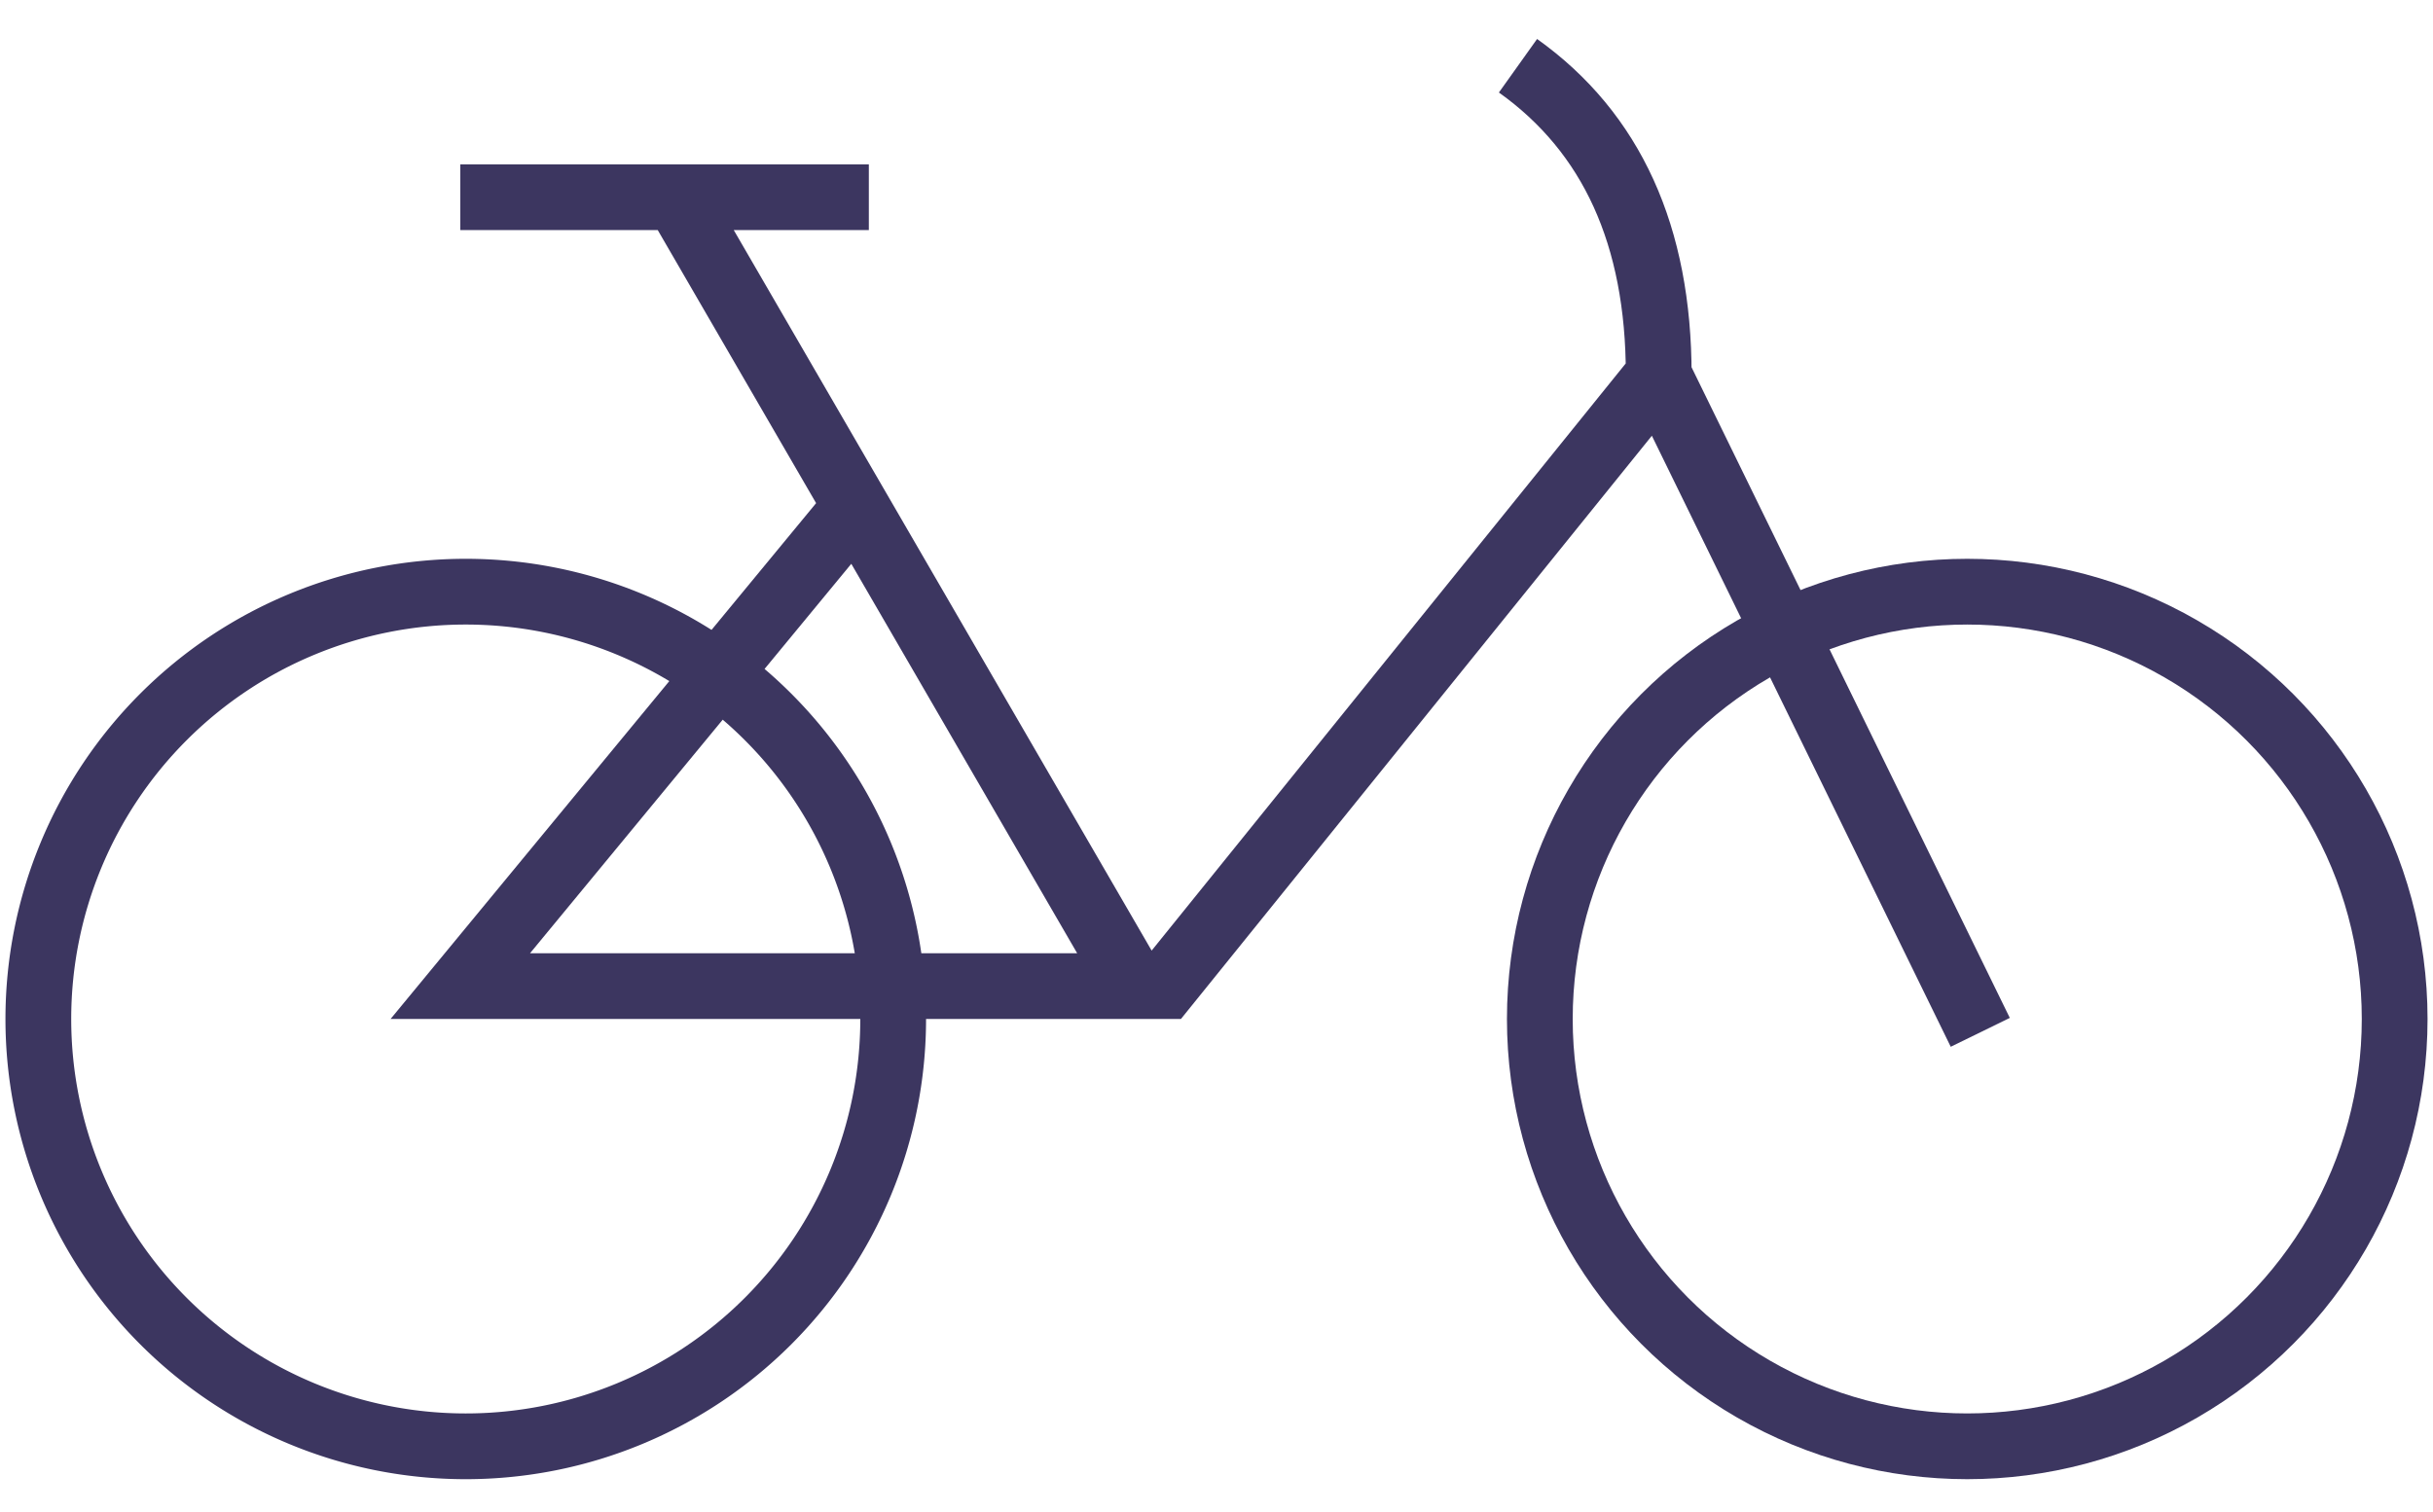 <svg xmlns="http://www.w3.org/2000/svg" width="37" height="23" viewBox="0 0 37 23">
    <g fill="none" fill-rule="evenodd" stroke="#3C3660" transform="translate(0 1)">
        <path d="M7.083 21a6.5 6.5 0 1 0 0-13 6.5 6.5 0 0 0 0 13z"/>
        <circle cx="29.917" cy="14.5" r="6.5"/>
        <path d="M30.115 14.703l-4.89-10L17.72 14H7l6-7.275M17.249 14L10.416 2.216M23.085 0c1.426 1.017 2.14 2.585 2.14 4.702M7 2h6.213"/>
    </g>
</svg>
